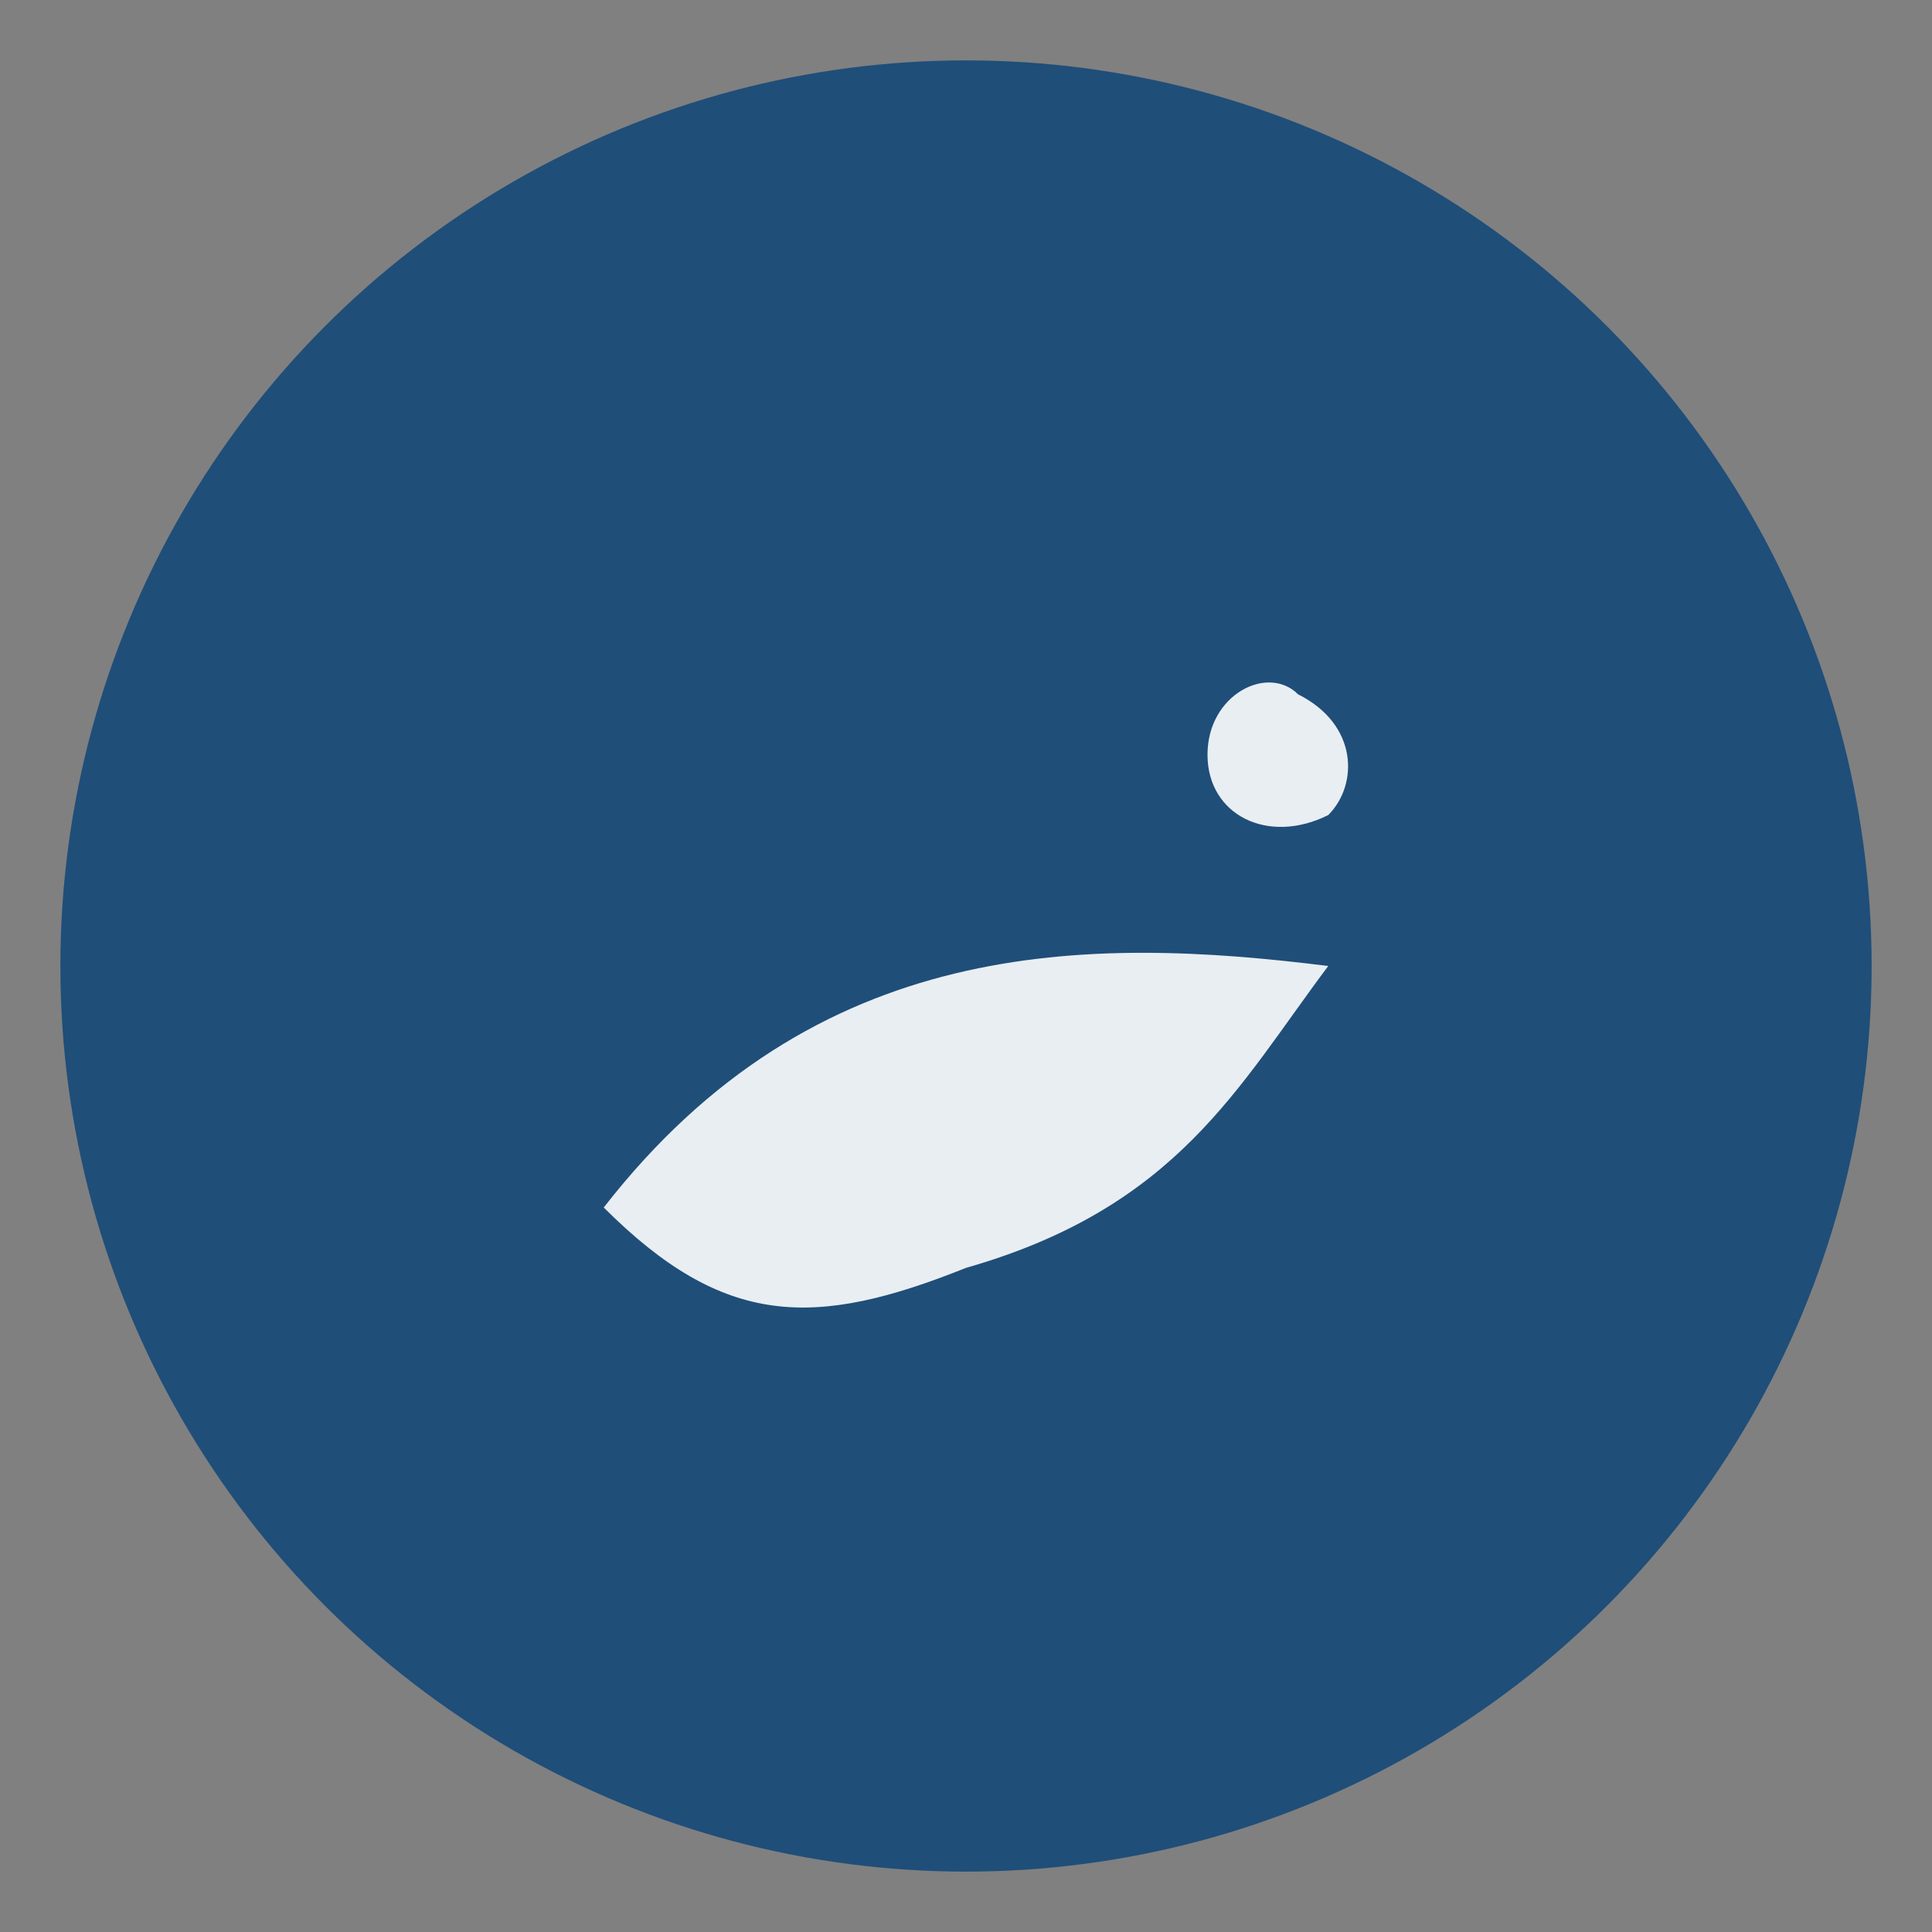 <svg viewBox="0 0 64 64" xmlns="http://www.w3.org/2000/svg"><rect x="0" y="0" width="64" height="64" fill="#808080" stroke="none"/><circle cx="32" cy="32" r="30" fill="#1f4e79"/><path d="M20 40c7-9 16-9 24-8-3 4-5 8-12 10-5 2-8 2-12-2zM43 23c2 1 2 3 1 4-2 1-4 0-4-2 0-2 2-3 3-2z" fill="#fff" opacity=".9"/></svg>
